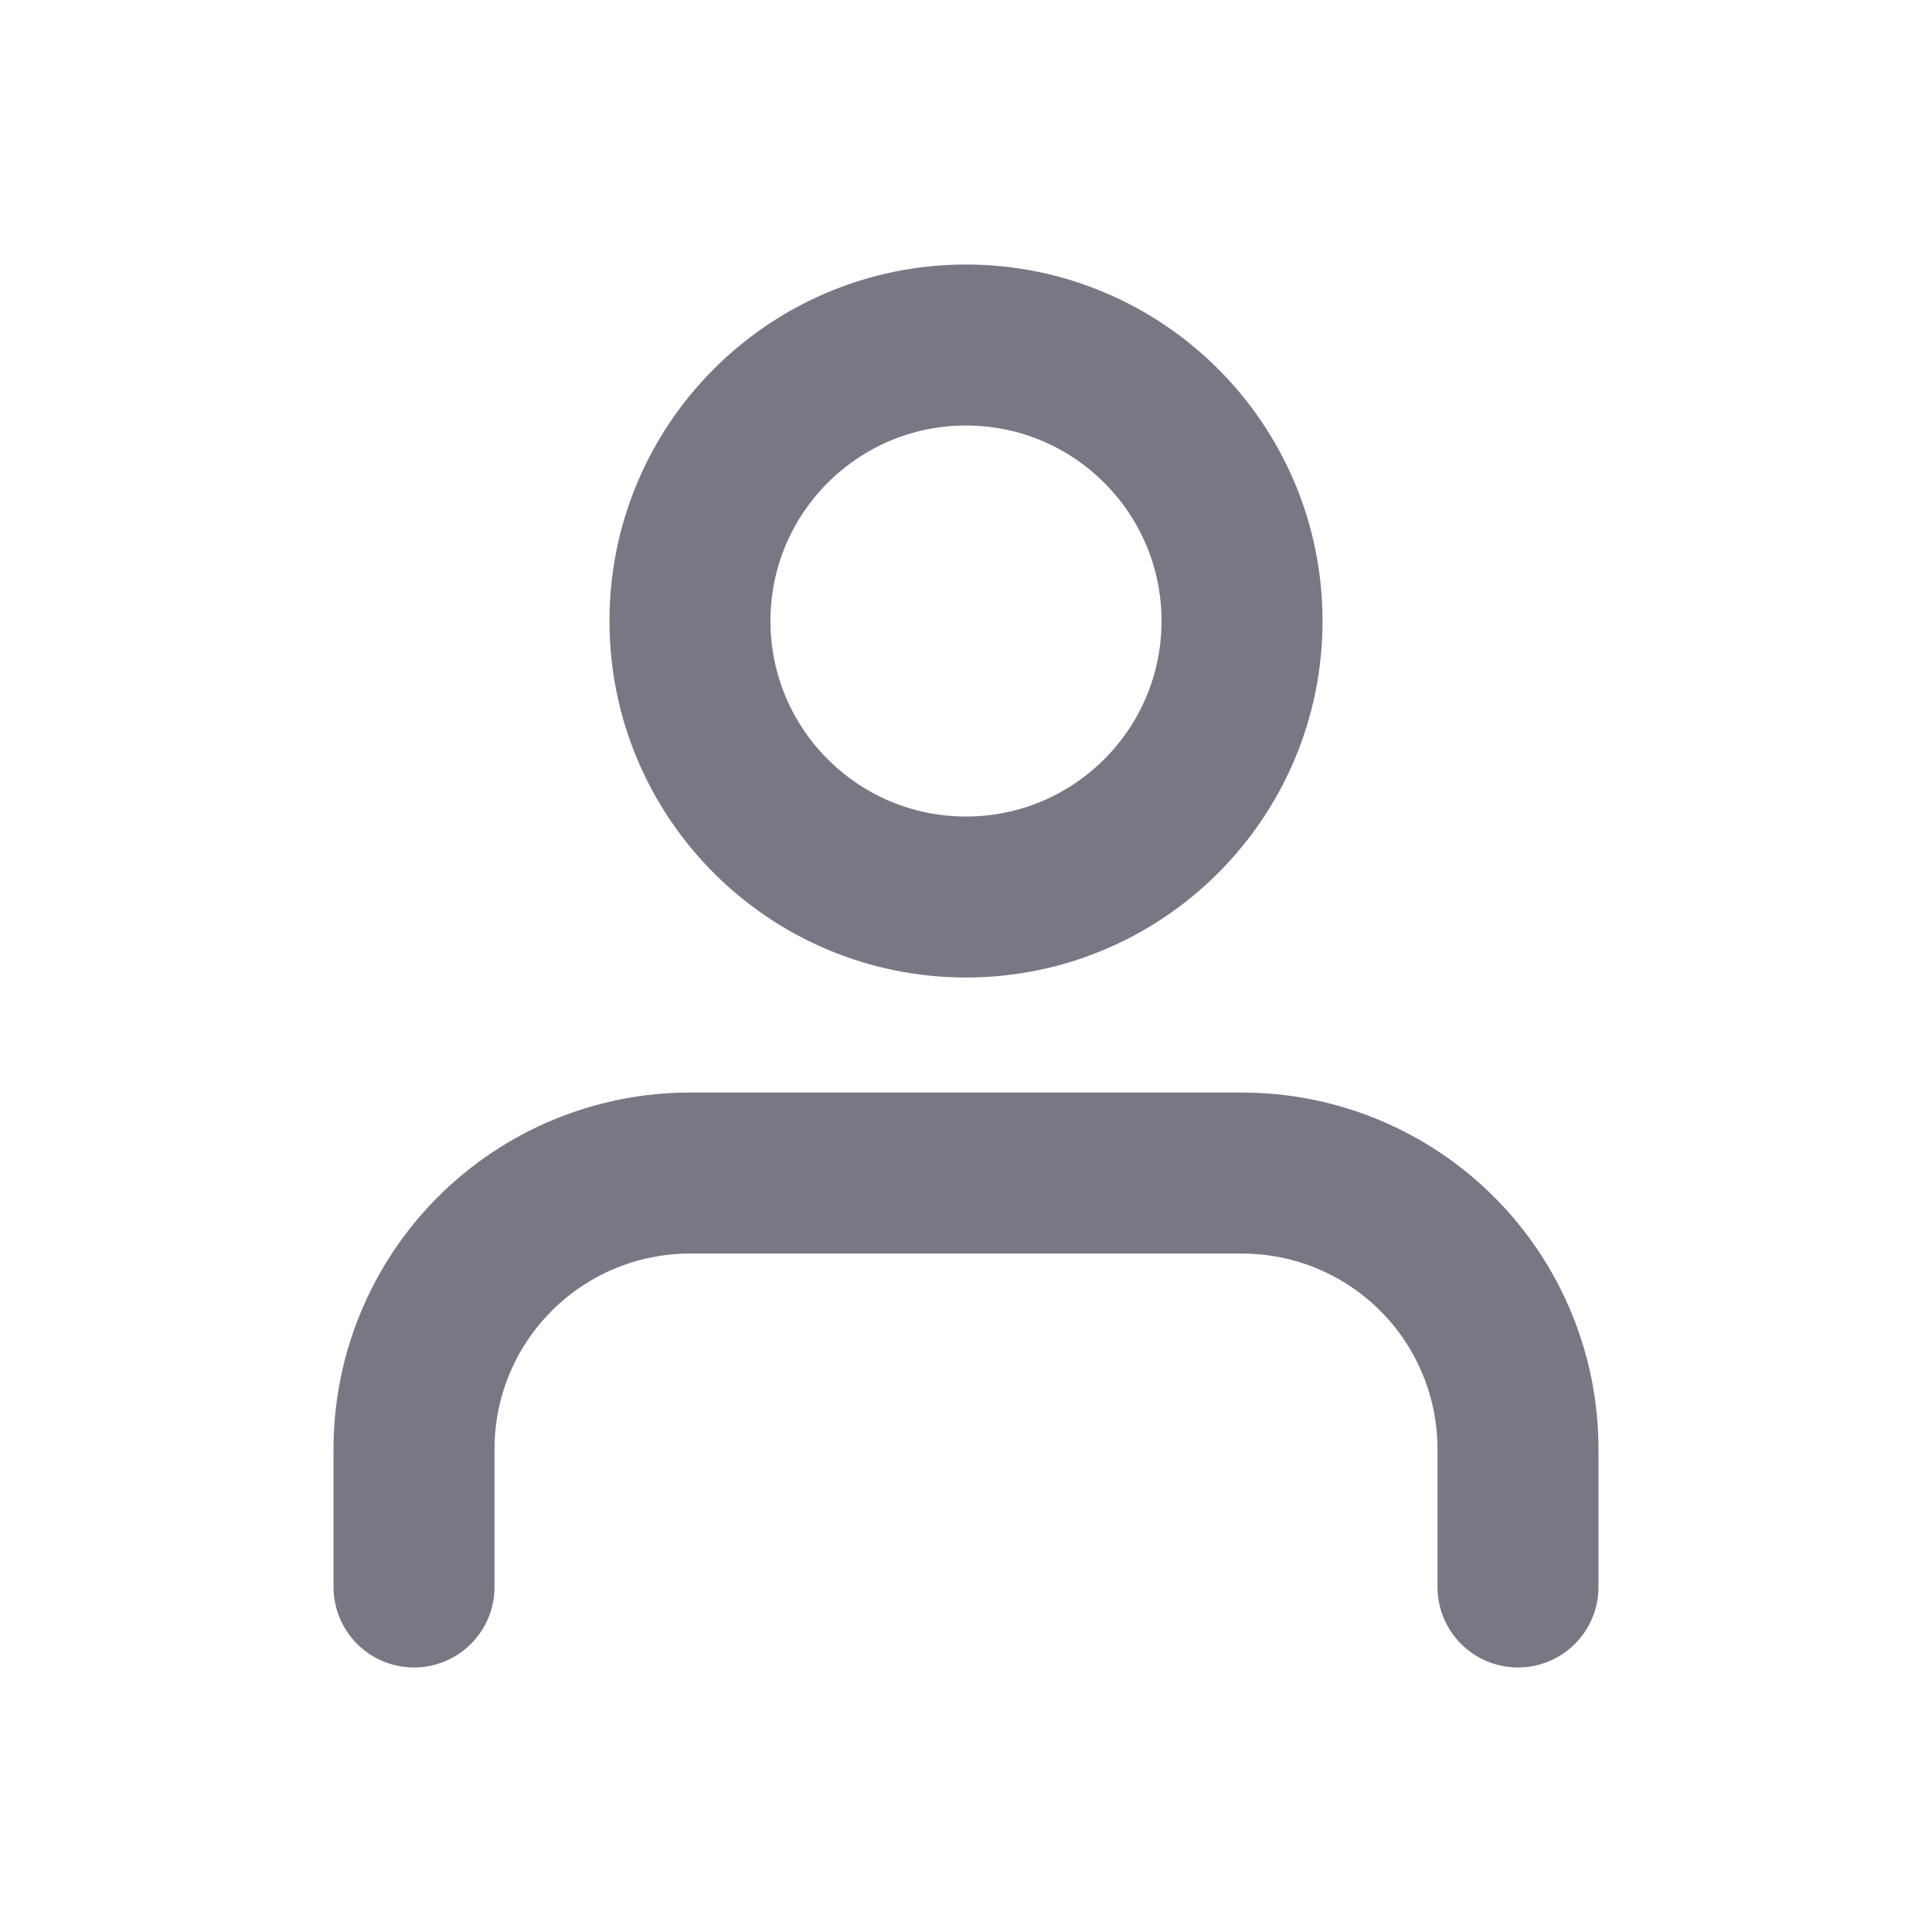 <svg width="24" height="24" viewBox="0 0 24 24" fill="none" xmlns="http://www.w3.org/2000/svg">
<path d="M18.857 19.714V18C18.857 17.091 18.496 16.219 17.853 15.576C17.21 14.933 16.338 14.572 15.428 14.572H8.571C7.662 14.572 6.79 14.933 6.147 15.576C5.504 16.219 5.143 17.091 5.143 18V19.714" stroke="#787885" stroke-width="2" stroke-linecap="round" stroke-linejoin="round"/>
<path d="M12 11.143C13.893 11.143 15.429 9.608 15.429 7.714C15.429 5.821 13.893 4.286 12 4.286C10.106 4.286 8.571 5.821 8.571 7.714C8.571 9.608 10.106 11.143 12 11.143Z" stroke="#787885" stroke-width="2" stroke-linecap="round" stroke-linejoin="round"/>
</svg>
